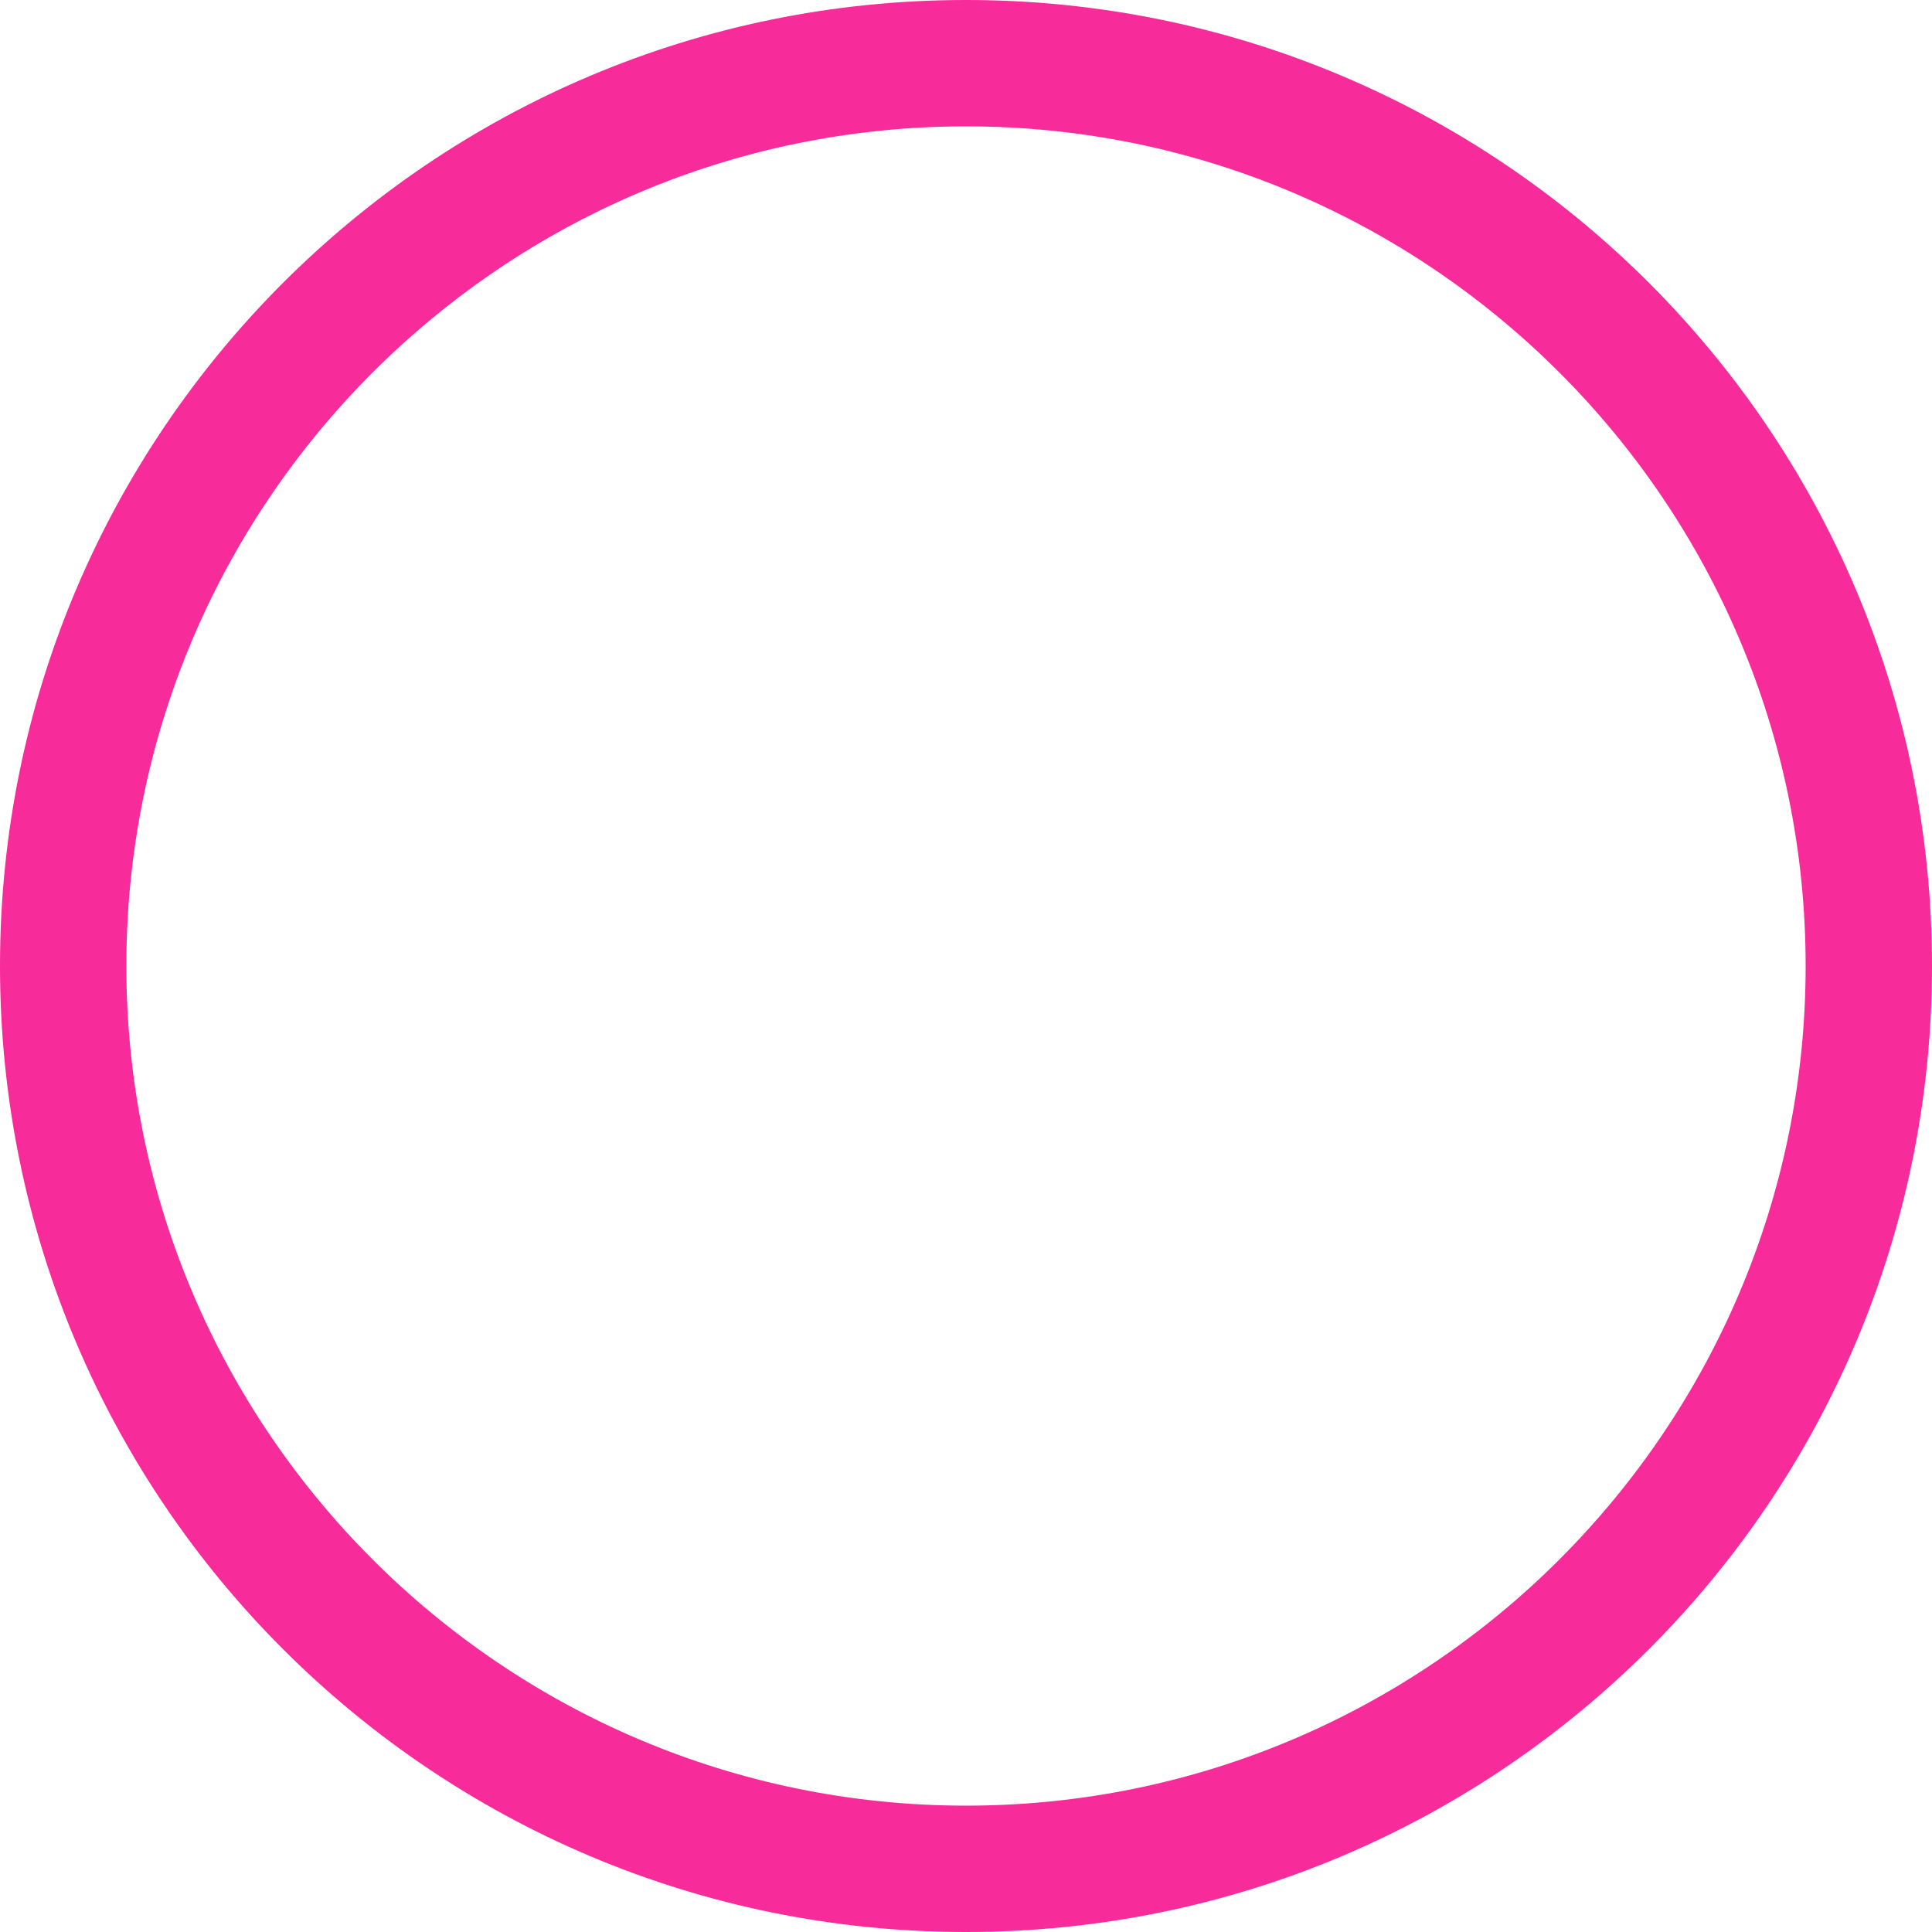<svg xmlns="http://www.w3.org/2000/svg" width="474" height="474" viewBox="0 0 474 474"><path d="M237,31C123.411,31,31,123.411,31,237s92.411,206,206,206,206-92.411,206-206S350.589,31,237,31m0-31C367.891,0,474,106.109,474,237S367.891,474,237,474,0,367.891,0,237,106.109,0,237,0Z" fill="#f72b9a"/></svg>